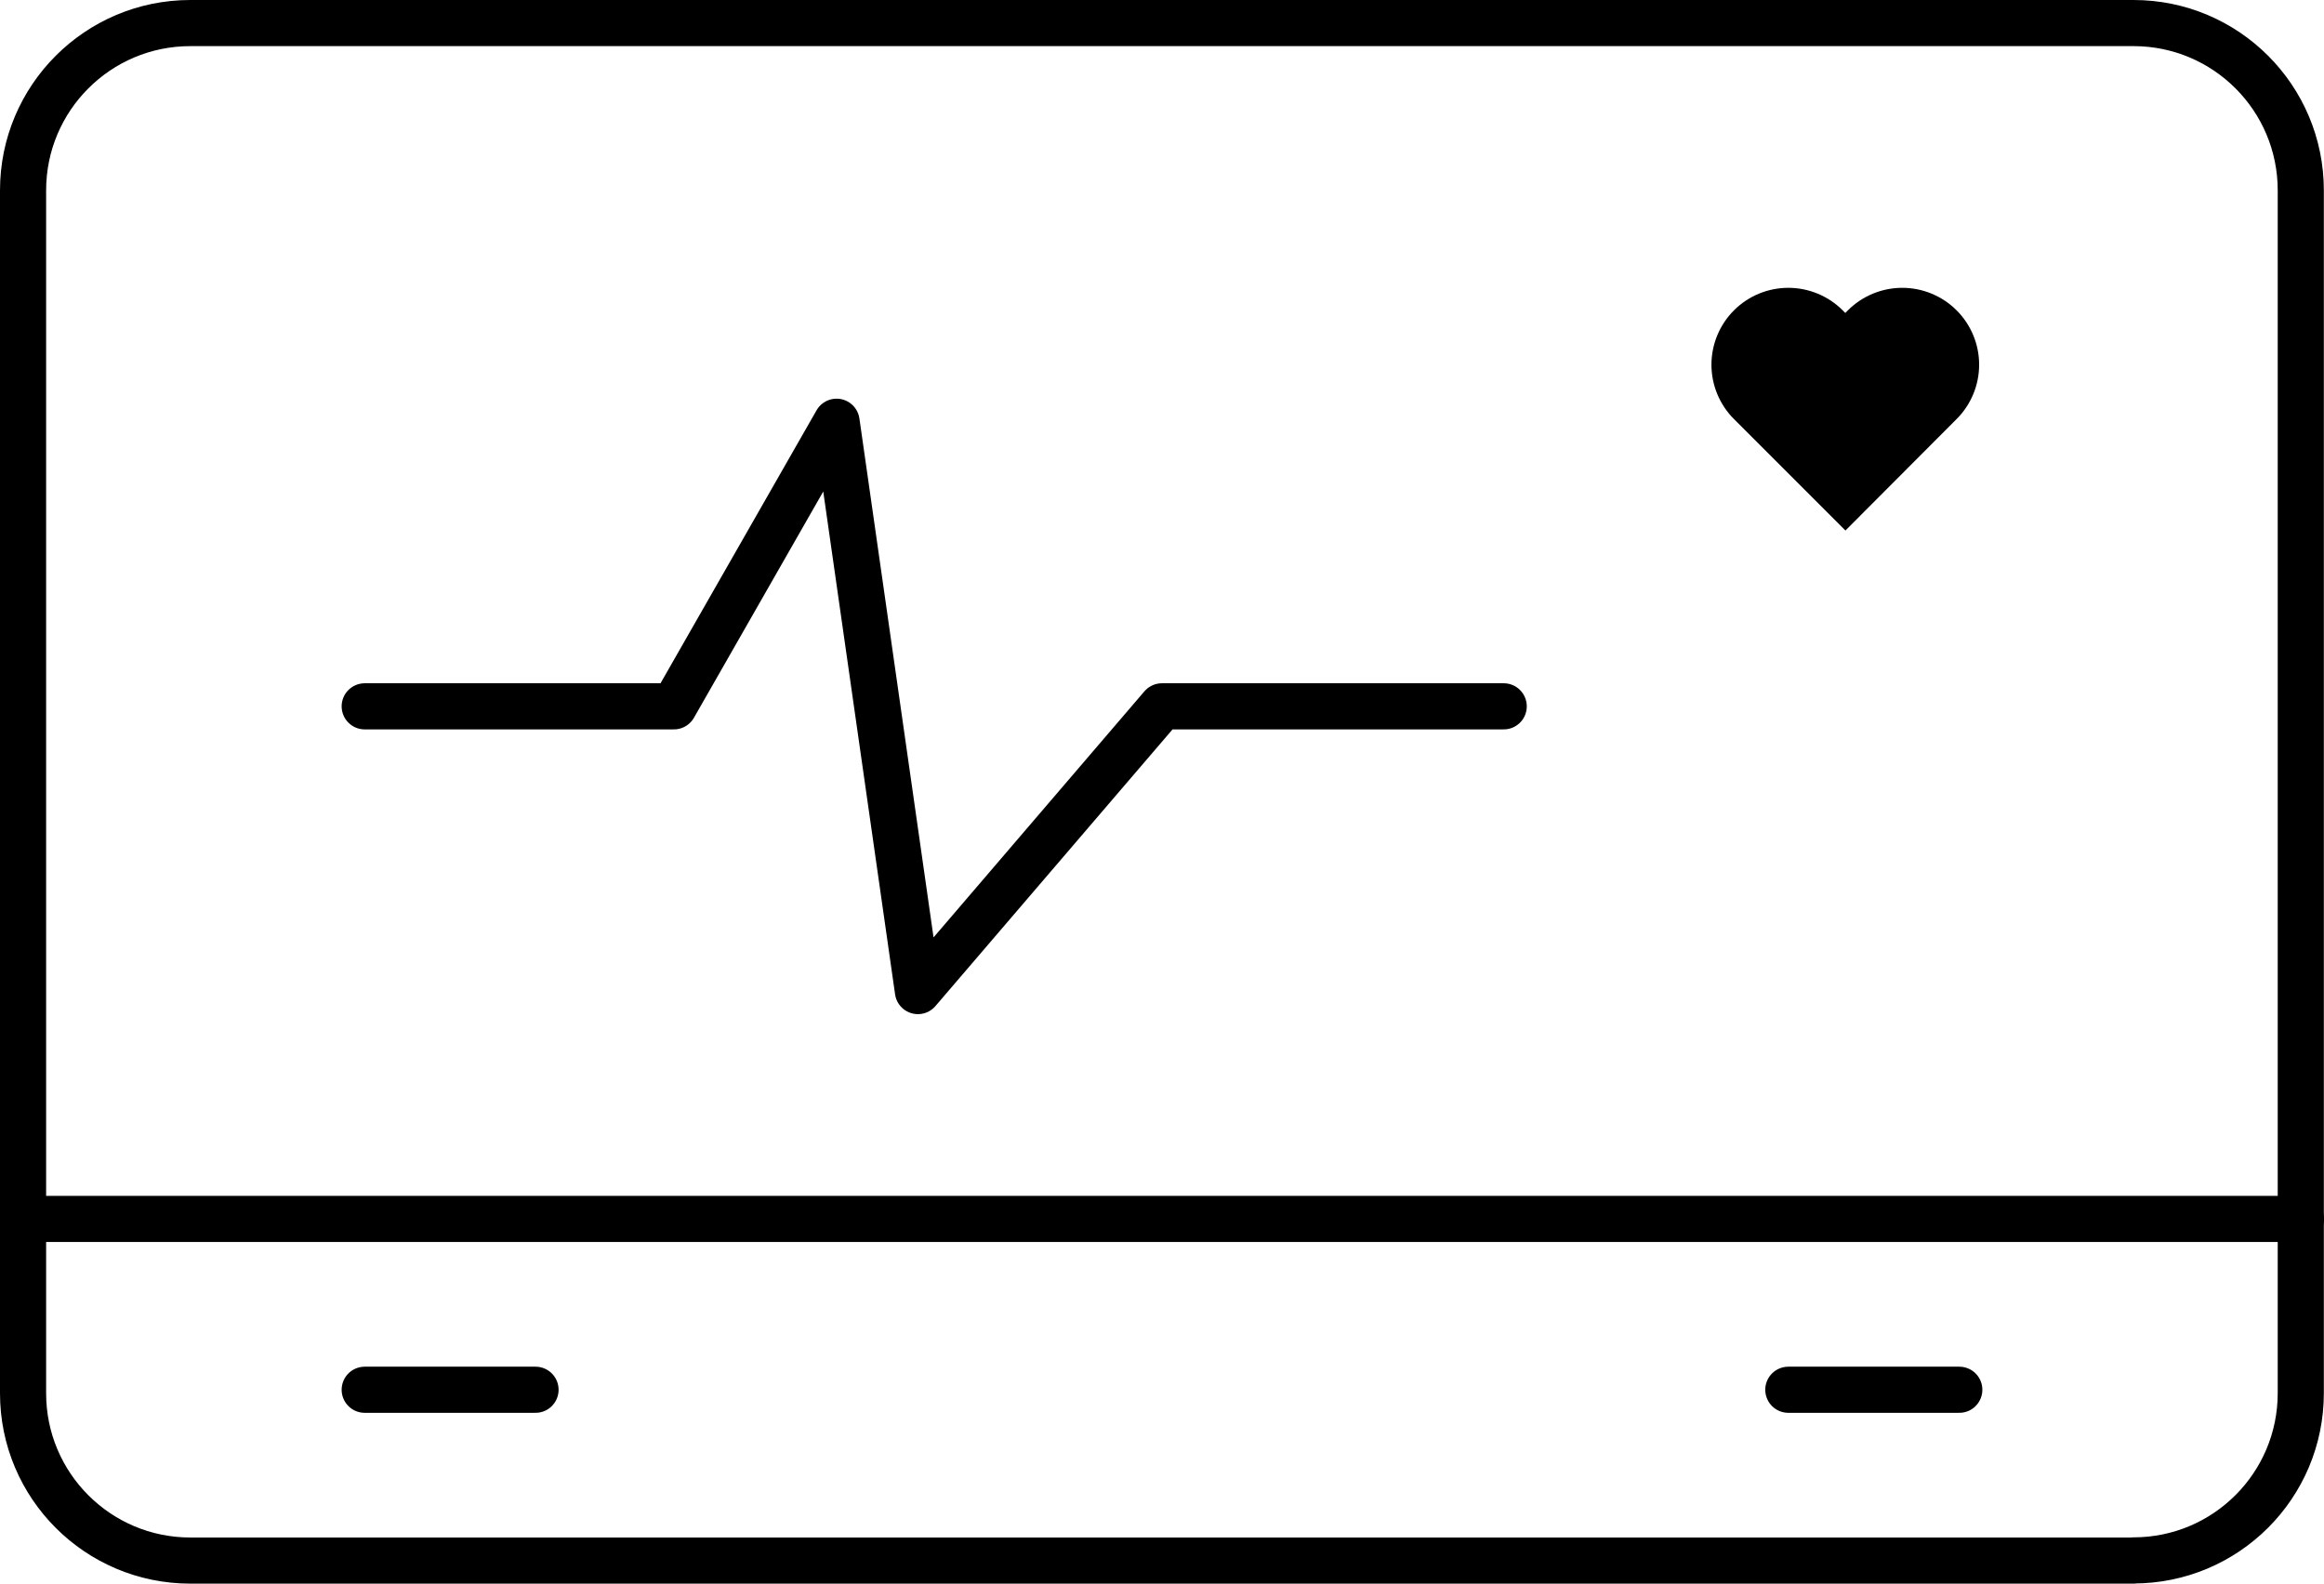 <?xml version="1.0" encoding="UTF-8"?><svg id="Layer_2" xmlns="http://www.w3.org/2000/svg" viewBox="0 0 151.15 103"><defs><style>.cls-1{stroke-linejoin:round;stroke-width:3px;}.cls-1,.cls-2{fill:none;stroke:#000;stroke-linecap:round;}.cls-2{stroke-miterlimit:10;stroke-width:10px;}</style></defs><g id="Layer_1-2"><path class="cls-1" d="M138.76,101.5H12.38c-6.01,0-10.88-4.87-10.88-10.88V12.38c0-6.01,4.87-10.88,10.88-10.88h126.38c6.01,0,10.88,4.87,10.88,10.88v68.06s0,10.17,0,10.17c0,6.01-4.87,10.88-10.88,10.88Z"/><line class="cls-1" x1="149.65" y1="79.28" x2="1.5" y2="79.28"/><polyline class="cls-1" points="23.72 45.94 43.83 45.94 54.41 27.43 59.7 64.46 75.57 45.94 97.8 45.94"/><line class="cls-1" x1="23.72" y1="90.39" x2="34.83" y2="90.39"/><line class="cls-1" x1="116.31" y1="90.39" x2="127.43" y2="90.39"/><polyline class="cls-2" points="123.72 23.72 120.02 27.43 116.31 23.72"/></g></svg>